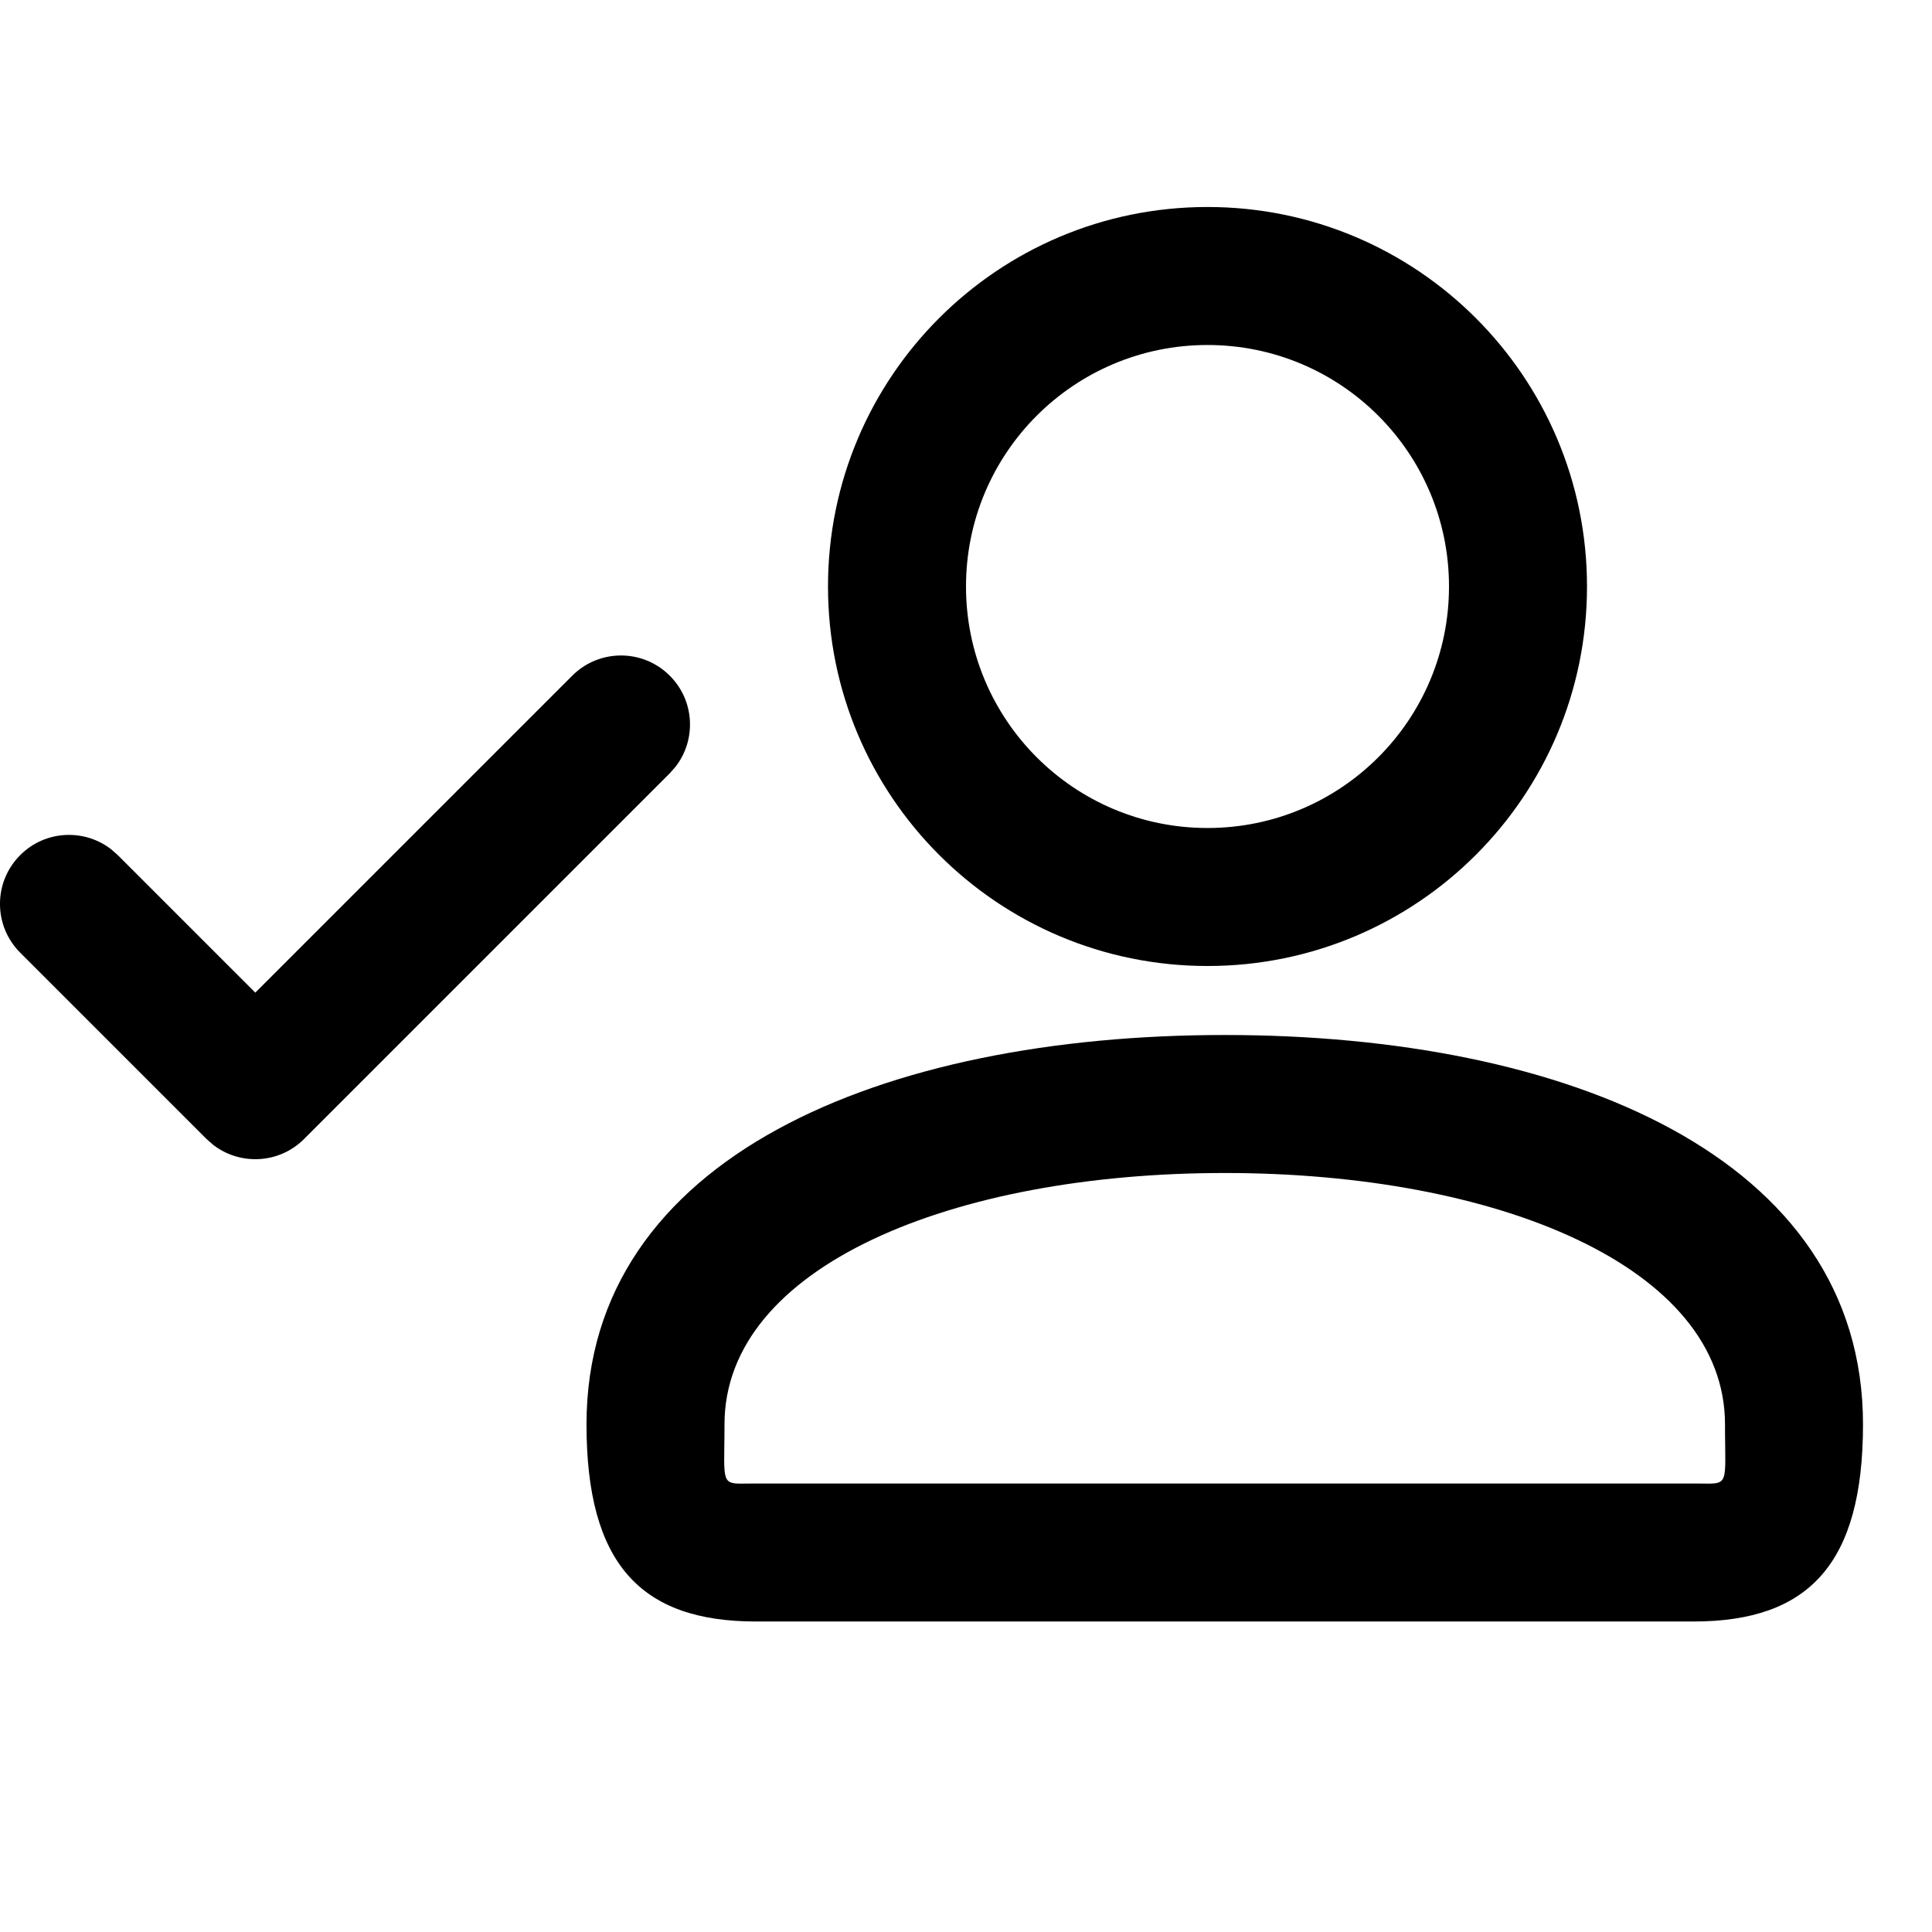 <svg width="28" height="28" viewBox="0 0 28 28" fill="none" xmlns="http://www.w3.org/2000/svg">
<path fill-rule="evenodd" clip-rule="evenodd" d="M23 8.5C23 11.539 20.538 14 17.5 14C14.461 14 12 11.539 12 8.5C12 5.461 14.461 3 17.5 3C20.538 3 23 5.461 23 8.5ZM21 8.5C21 6.566 19.434 5 17.5 5C15.566 5 14 6.566 14 8.5C14 10.434 15.566 12 17.5 12C19.434 12 21 10.434 21 8.5ZM10.556 21.464C10.492 21.409 10.493 21.276 10.497 20.964V20.964C10.499 20.873 10.5 20.767 10.5 20.643C10.5 18.355 13.804 17 17.75 17C21.696 17 25 18.355 25 20.643C25 20.767 25.001 20.873 25.003 20.964V20.964C25.007 21.276 25.008 21.409 24.944 21.464C24.896 21.505 24.813 21.503 24.668 21.501H24.668C24.631 21.501 24.59 21.5 24.544 21.5H10.956C10.91 21.5 10.869 21.501 10.832 21.501H10.832C10.687 21.503 10.604 21.505 10.556 21.464ZM8.5 20.643C8.5 16.763 12.799 15 17.75 15C22.701 15 27 16.763 27 20.643C27 22.659 26.219 23.5 24.544 23.5H10.956C9.281 23.5 8.5 22.659 8.5 20.643ZM9.707 9.793C9.317 9.402 8.683 9.402 8.293 9.793L3.7 14.386L1.707 12.393L1.613 12.31C1.221 12.005 0.653 12.032 0.293 12.393C-0.098 12.783 -0.098 13.417 0.293 13.807L2.993 16.507L3.087 16.59C3.479 16.895 4.047 16.868 4.407 16.507L9.707 11.207L9.79 11.113C10.095 10.721 10.068 10.153 9.707 9.793Z" fill="currentColor"/>
</svg>
